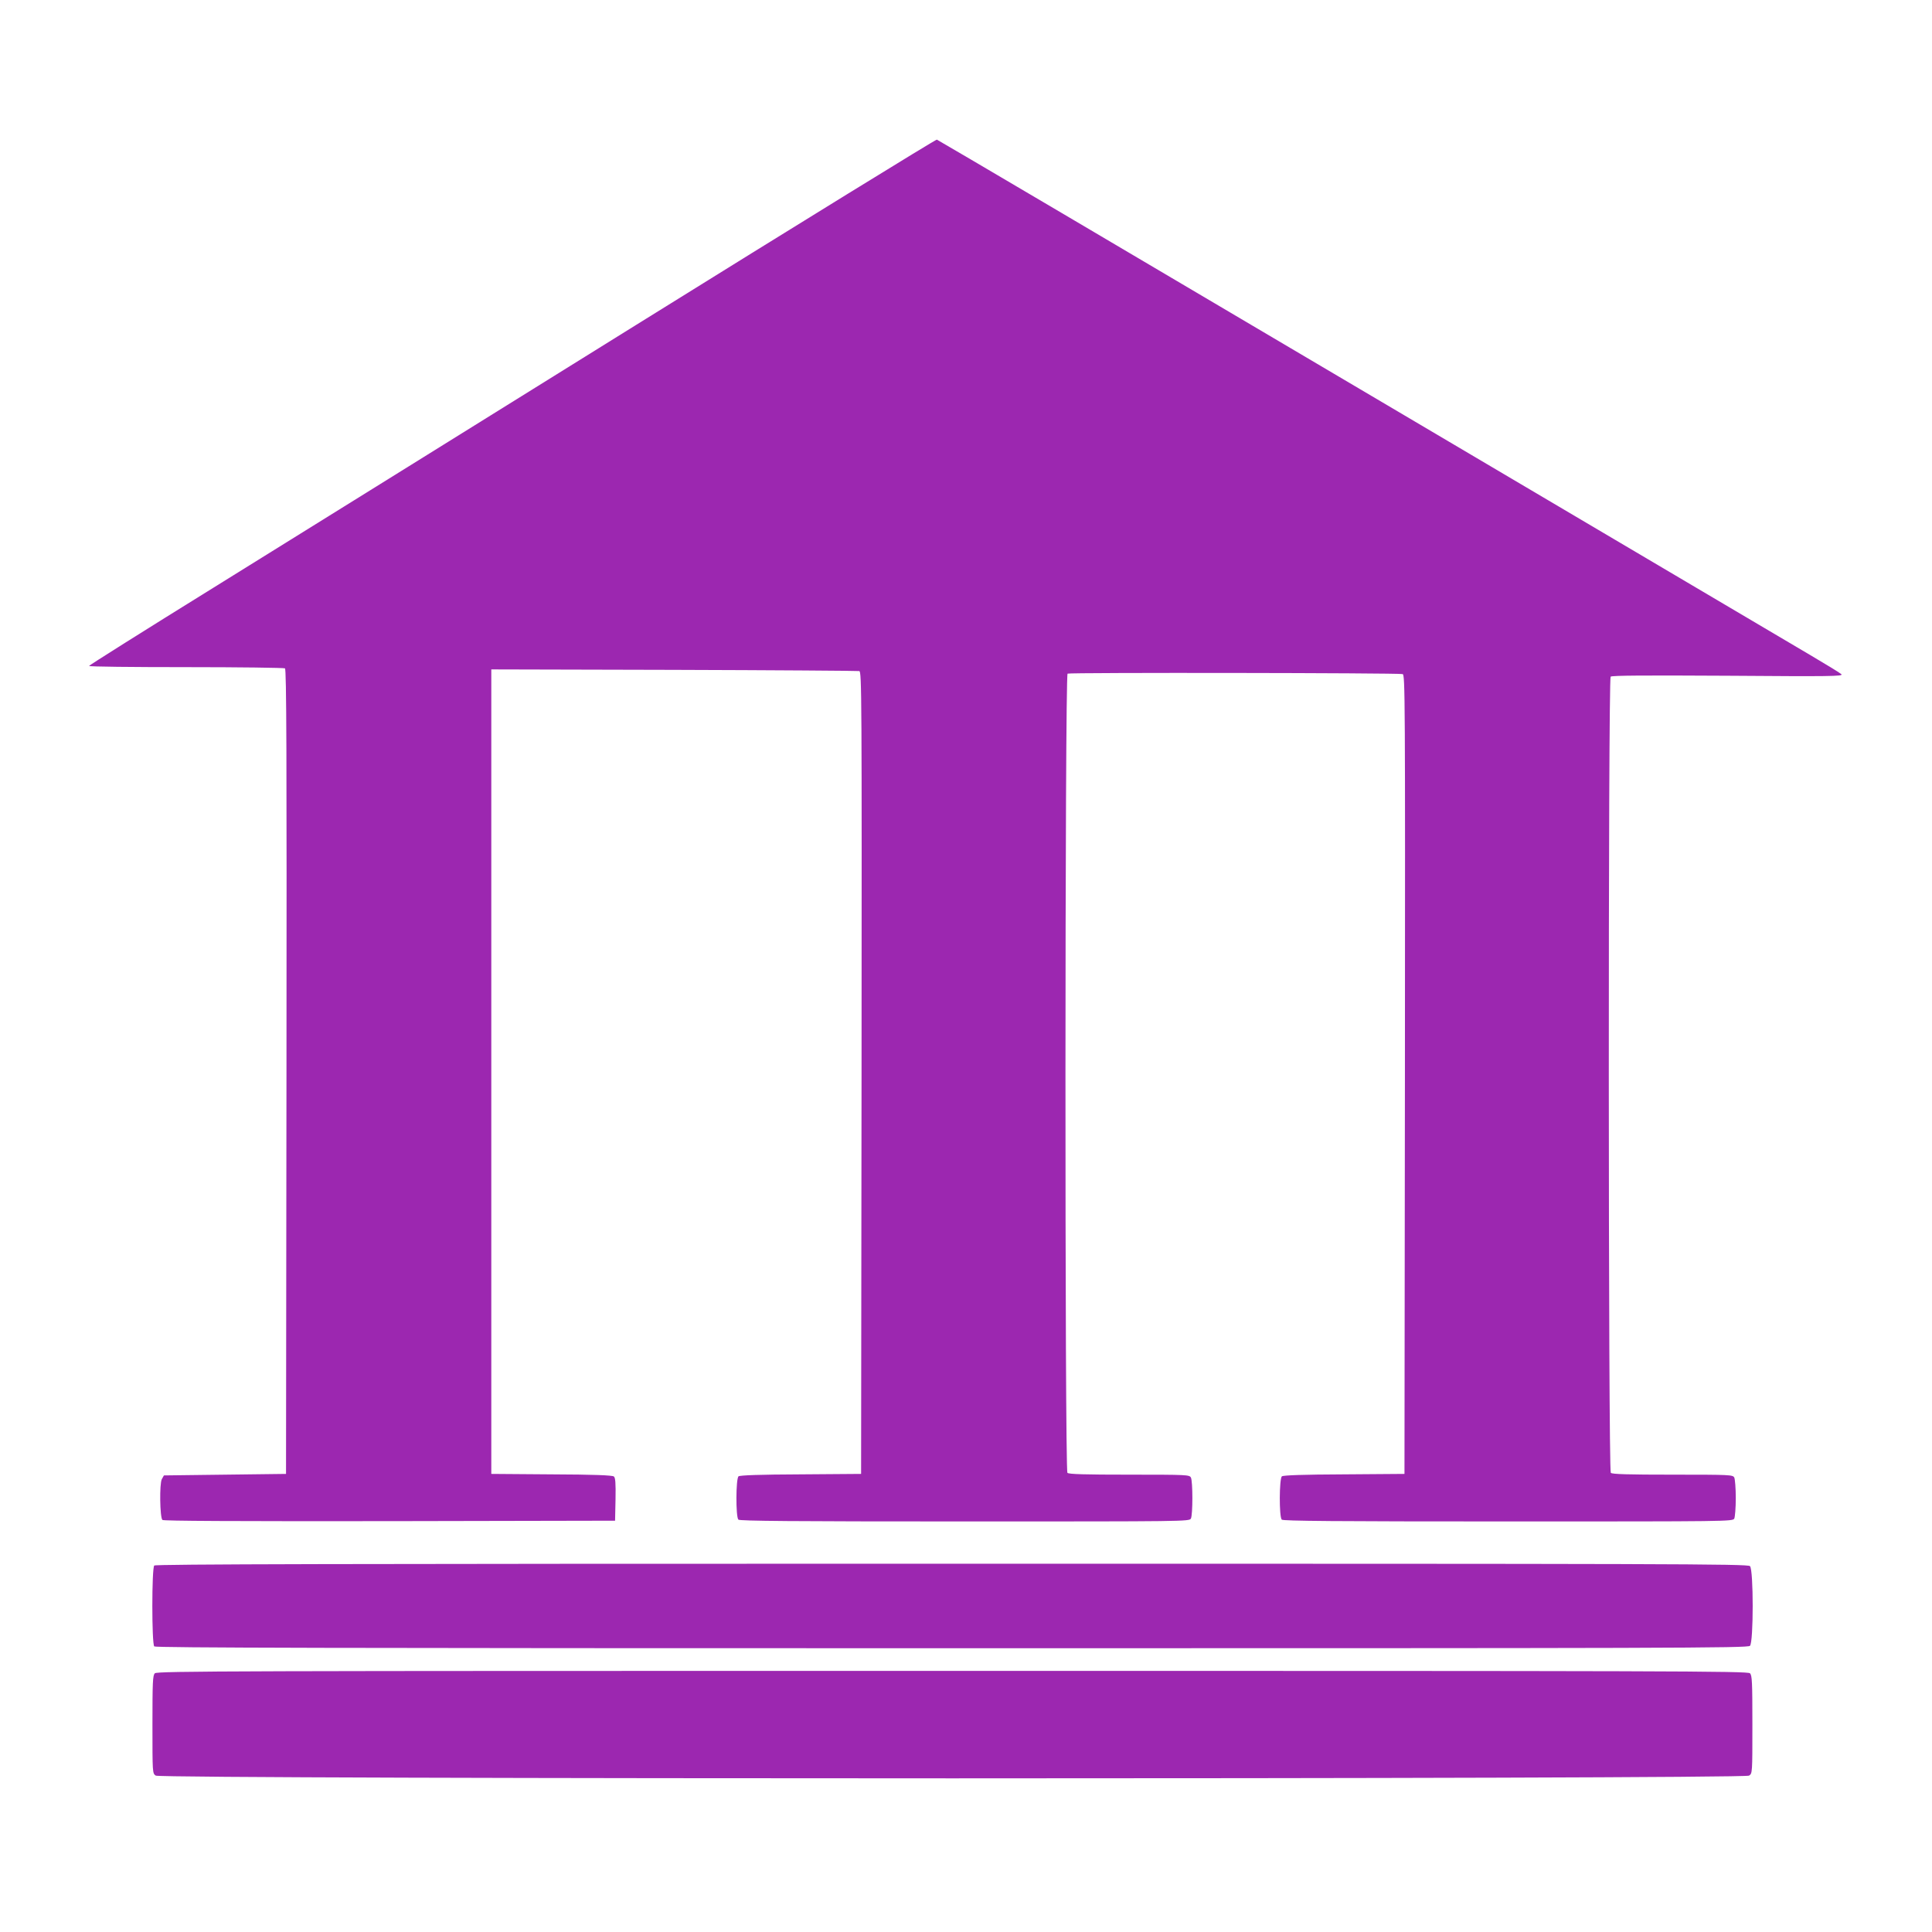 <?xml version="1.0" standalone="no"?>
<!DOCTYPE svg PUBLIC "-//W3C//DTD SVG 20010904//EN"
 "http://www.w3.org/TR/2001/REC-SVG-20010904/DTD/svg10.dtd">
<svg version="1.0" xmlns="http://www.w3.org/2000/svg"
 width="1280pt" height="1280pt" viewBox="0 0 1280 1280"
 preserveAspectRatio="xMidYMid meet">
<g transform="translate(0,1280) scale(0.1,-0.1)"
fill="#9c27b0" stroke="none">
<path d="M4214 10647 c-1089 -678 -2350 -1461 -2802 -1742 -452 -280 -822
-513 -822 -517 0 -5 289 -8 643 -8 353 0 648 -4 655 -8 10 -7 12 -548 10
-2673 l-3 -2664 -405 -5 -404 -5 -14 -25 c-16 -30 -13 -253 4 -270 7 -7 468
-9 1505 -8 l1494 3 3 141 c2 110 -1 144 -11 152 -10 8 -134 13 -413 14 l-399
3 0 2665 0 2665 1210 -3 c666 -2 1218 -6 1228 -8 16 -5 17 -138 15 -2662 l-3
-2657 -399 -3 c-274 -1 -403 -6 -413 -13 -18 -15 -19 -269 -1 -287 9 -9 356
-12 1500 -12 1460 0 1487 0 1498 19 13 25 13 247 0 272 -10 18 -25 19 -408 19
-296 0 -401 3 -410 12 -18 18 -17 5283 1 5295 13 8 2190 5 2220 -3 16 -5 17
-138 15 -2652 l-3 -2647 -399 -3 c-274 -1 -403 -6 -413 -13 -18 -15 -19 -269
-1 -287 9 -9 356 -12 1500 -12 1460 0 1487 0 1498 19 5 11 10 72 10 136 0 64
-5 125 -10 136 -10 18 -25 19 -408 19 -296 0 -401 3 -410 12 -17 17 -18 5258
-1 5275 8 8 229 9 777 6 679 -5 765 -4 752 10 -8 8 -103 66 -210 129 -107 63
-1450 856 -2983 1762 -1533 906 -2793 1649 -2800 1651 -7 2 -903 -550 -1993
-1228z"/>
<path d="M1022 2428 c-17 -17 -17 -519 0 -536 9 -9 1197 -12 5284 -12 4780 0
5274 1 5288 16 24 23 24 505 0 528 -14 15 -508 16 -5288 16 -4087 0 -5275 -3
-5284 -12z"/>
<path d="M1026 1714 c-14 -13 -16 -58 -16 -339 0 -323 0 -324 22 -339 34 -24
10522 -24 10556 0 22 15 22 16 22 339 0 281 -2 326 -16 339 -14 15 -508 16
-5284 16 -4776 0 -5270 -1 -5284 -16z"/>
</g>
</svg>
